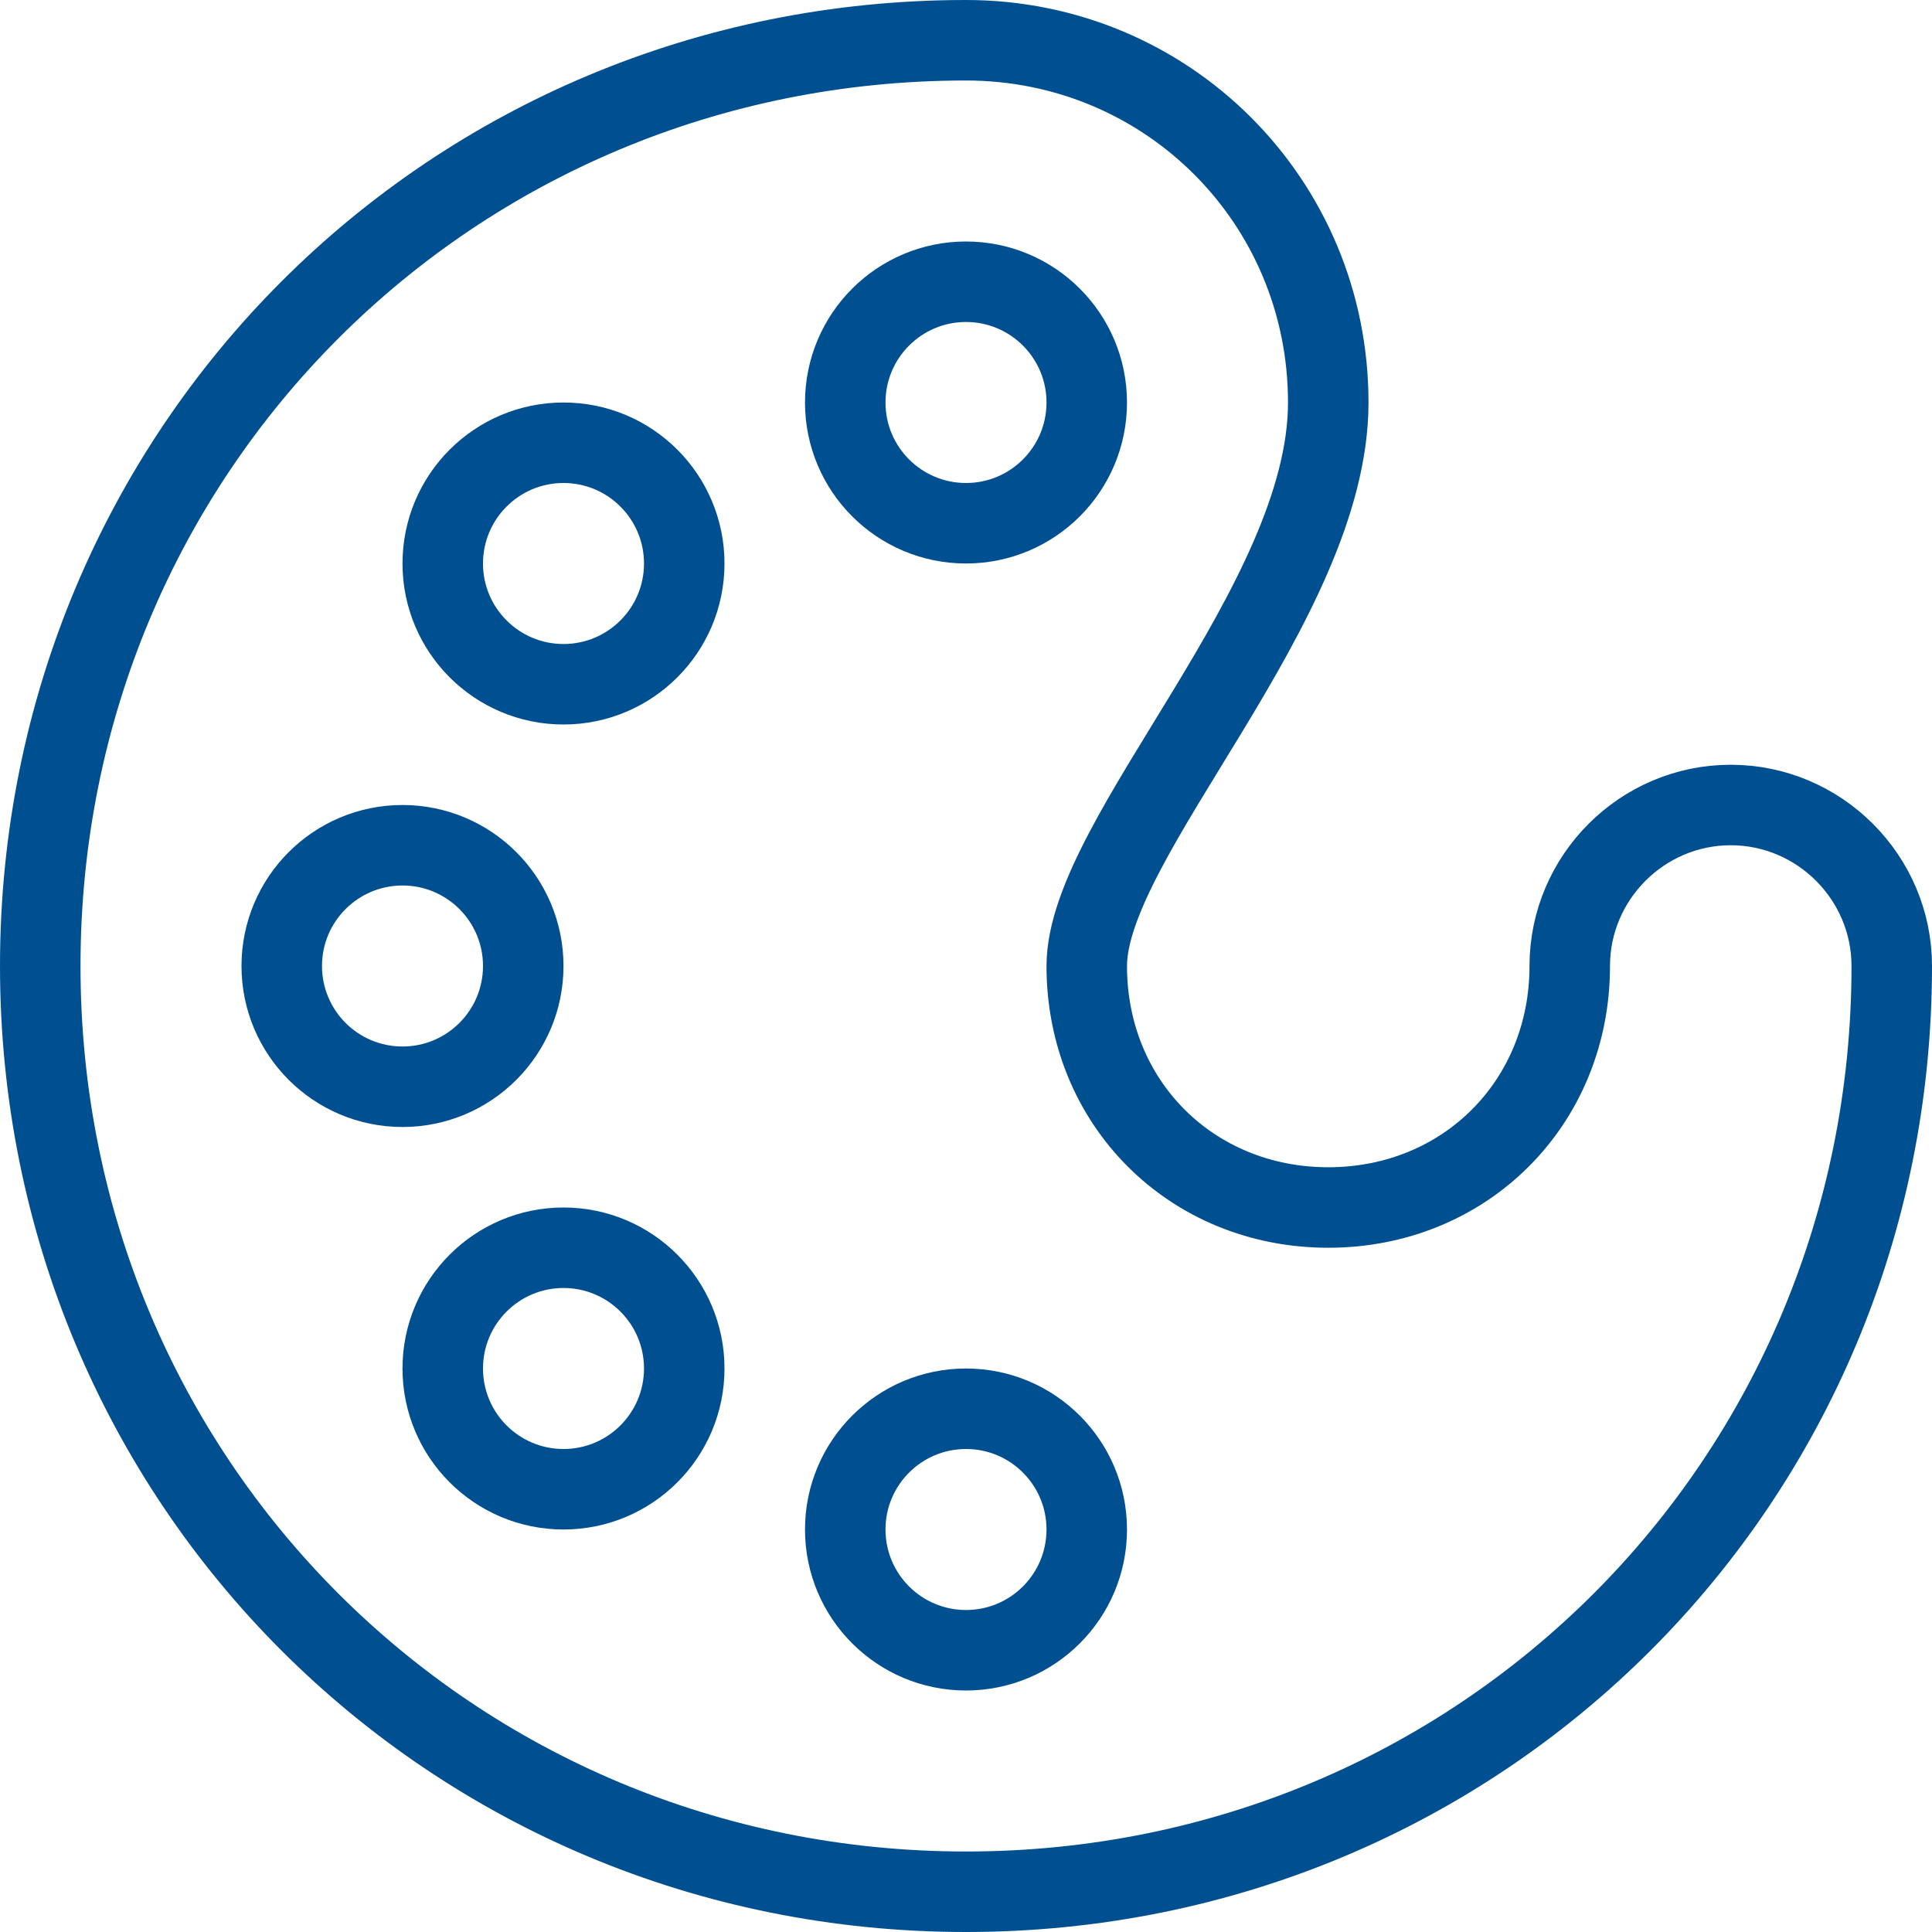 <svg xmlns="http://www.w3.org/2000/svg" viewBox="0 0 24 24"><path fill="none" stroke="#005091" stroke-linecap="round" stroke-linejoin="round" d="M16.5 5c0-2.5-2-4.5-4.5-4.5C5.6.5.5 5.6.5 12S5.6 23.5 12 23.5 23.5 18.4 23.5 12c0-1.1-.9-2-2-2s-2 .9-2 2c0 1.7-1.3 3-3 3s-3-1.3-3-3c0-1.6 3-4.5 3-7z"/><circle cx="12" cy="19" r="1.5" fill="none" stroke="#005091" stroke-linecap="round" stroke-linejoin="round"/><circle cx="7" cy="17" r="1.5" fill="none" stroke="#005091" stroke-linecap="round" stroke-linejoin="round"/><circle cx="7" cy="7" r="1.5" fill="none" stroke="#005091" stroke-linecap="round" stroke-linejoin="round"/><circle cx="12" cy="5" r="1.5" fill="none" stroke="#005091" stroke-linecap="round" stroke-linejoin="round"/><circle cx="5" cy="12" r="1.5" fill="none" stroke="#005091" stroke-linecap="round" stroke-linejoin="round"/></svg>